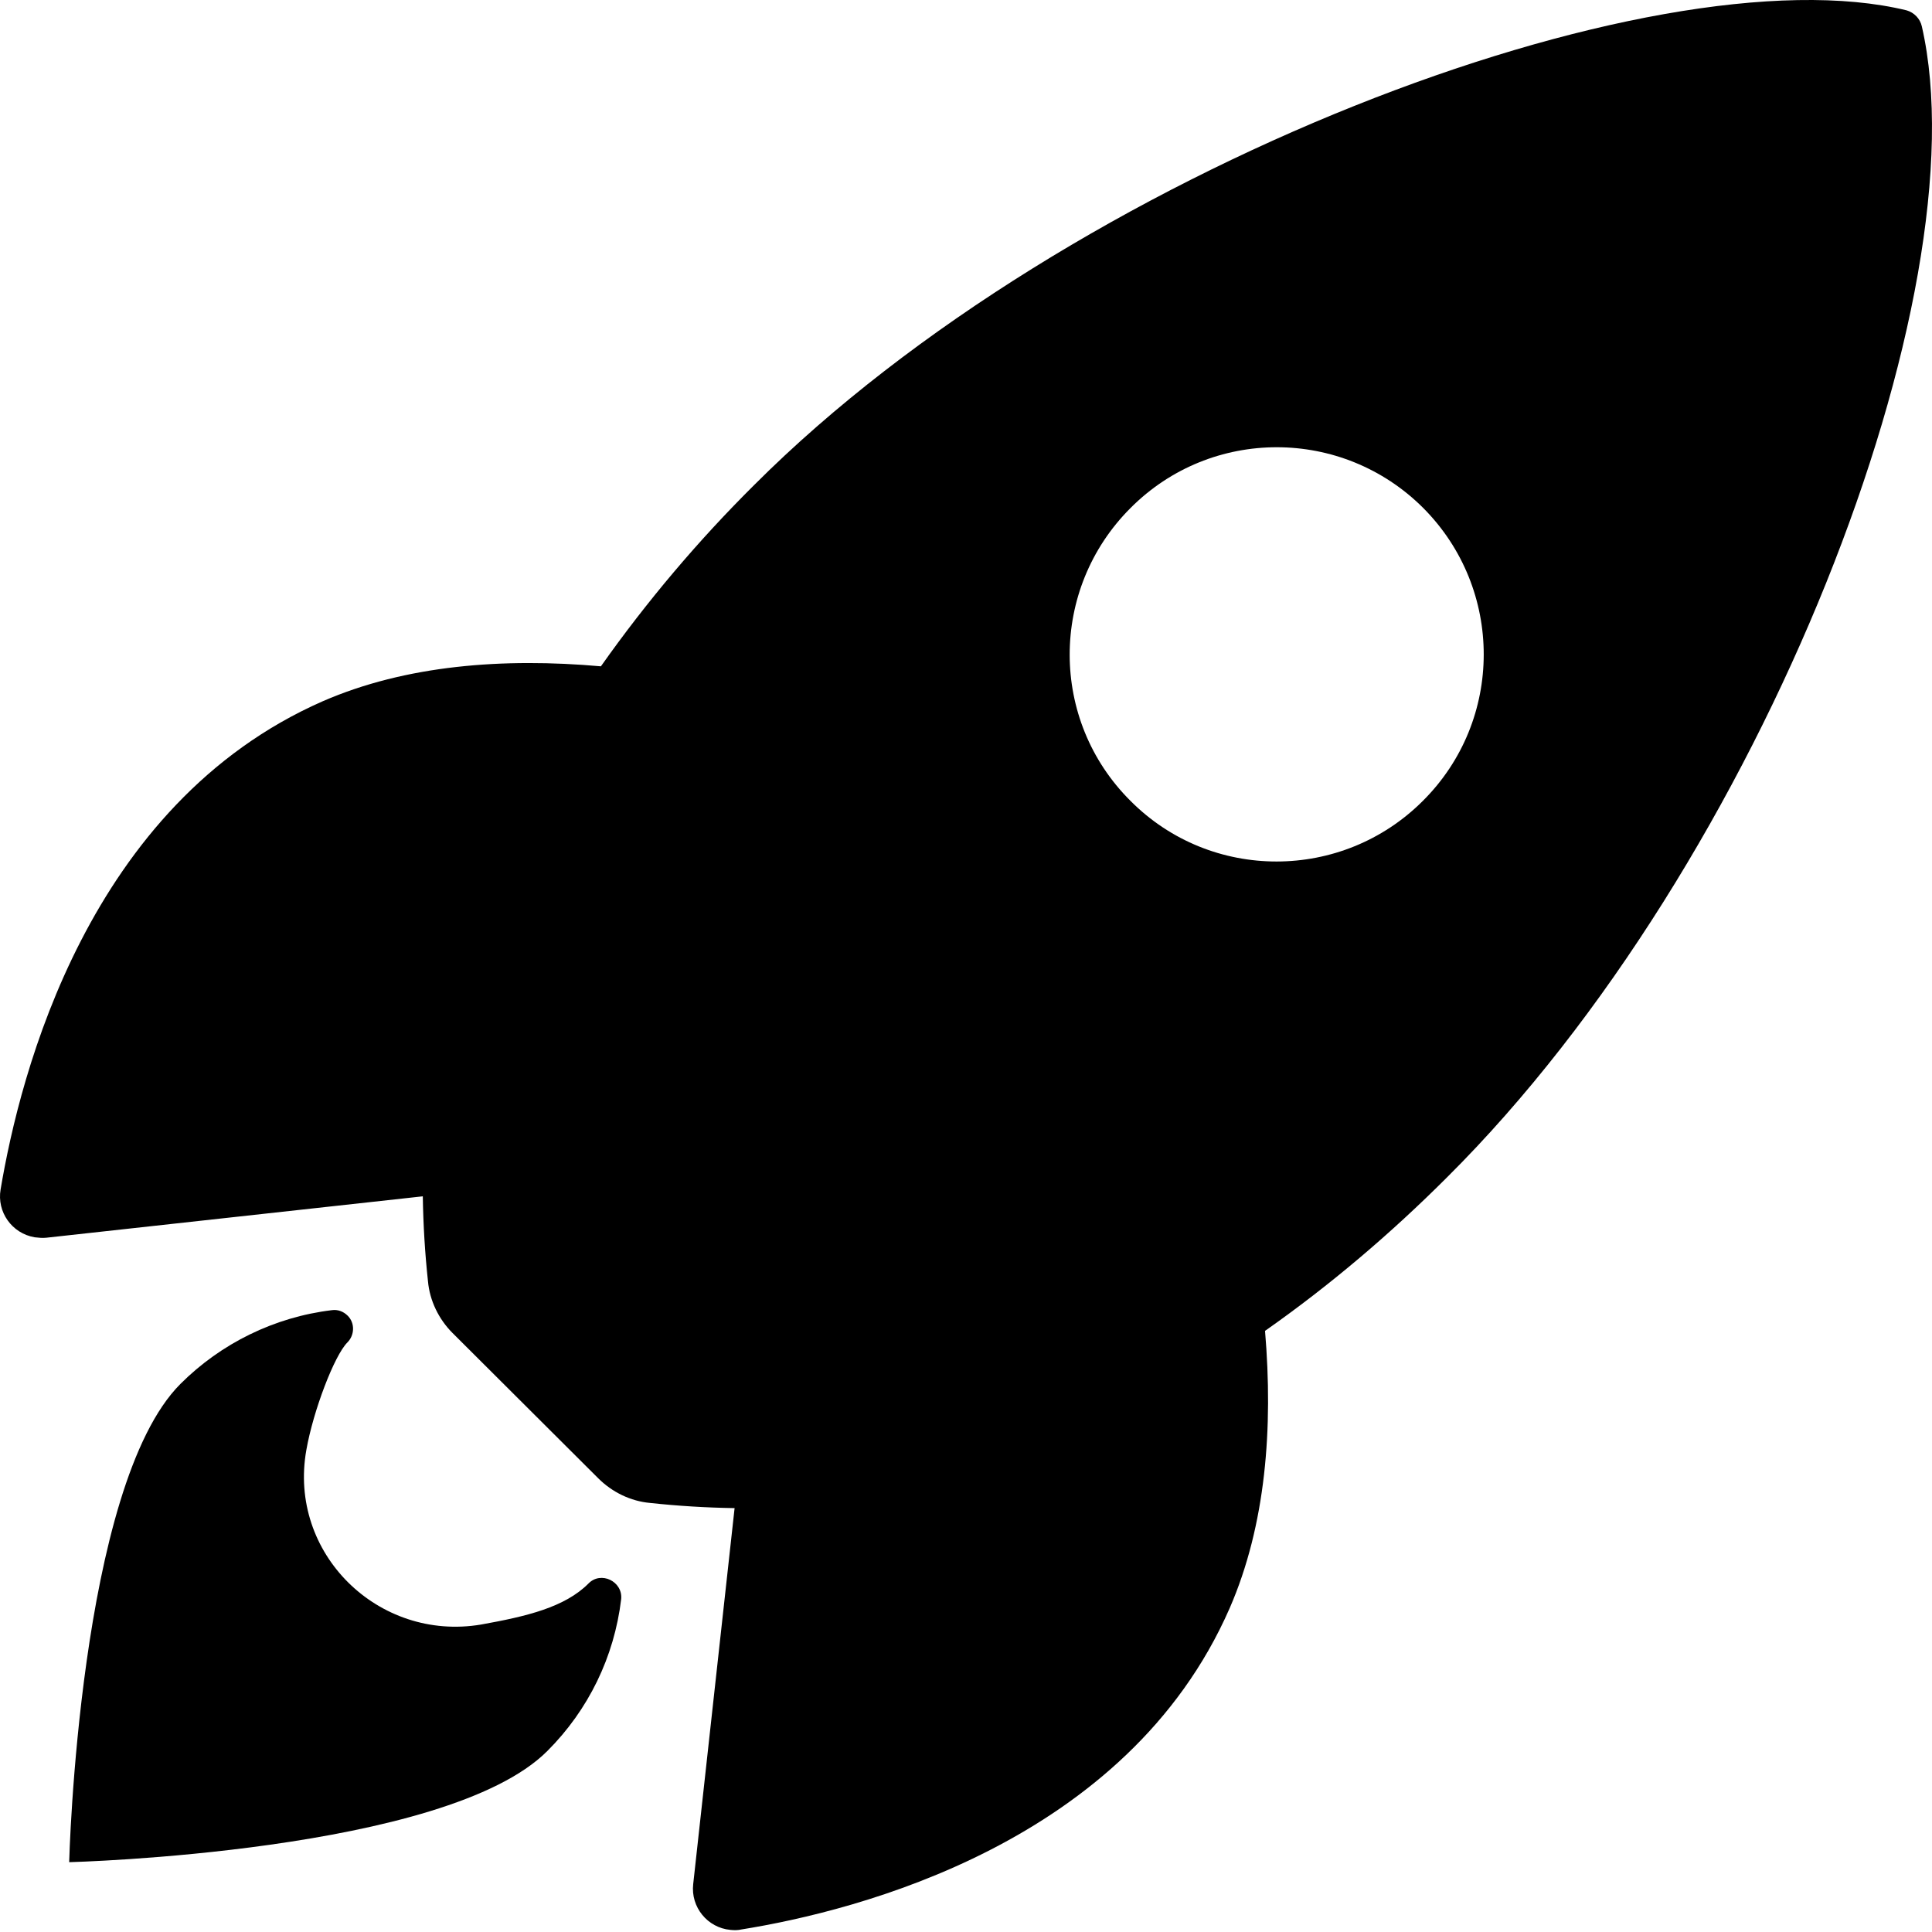 <?xml version="1.0" encoding="UTF-8"?> <svg xmlns="http://www.w3.org/2000/svg" width="448" height="448" viewBox="0 0 448 448" fill="none"><path d="M445.641 6.108C445.241 4.308 443.841 2.908 442.141 2.408C383.541 -11.892 248.241 39.108 174.941 112.408C161.841 125.408 149.941 139.508 139.341 154.508C116.741 152.508 94.141 154.208 74.841 162.608C20.441 186.508 4.641 249.008 0.141 275.808C-0.759 281.008 2.741 286.008 8.041 286.908C8.941 287.008 9.841 287.108 10.741 287.008L98.041 277.408C98.141 284.008 98.541 290.608 99.241 297.108C99.641 301.608 101.741 305.908 104.941 309.108L138.741 342.808C141.941 346.008 146.241 348.108 150.741 348.508C157.241 349.208 163.741 349.608 170.341 349.708L160.741 436.908C160.141 442.208 164.041 447.008 169.341 447.508C170.241 447.608 171.141 447.608 171.941 447.408C198.741 443.108 261.341 427.308 285.141 372.908C293.541 353.608 295.241 331.108 293.341 308.608C308.441 298.008 322.541 286.008 335.541 273.008C409.041 199.908 459.741 67.608 445.641 6.108ZM329.941 185.708C311.241 204.408 280.841 204.508 262.141 185.708C243.341 167.008 243.341 136.608 262.141 117.808C280.841 99.008 311.241 99.008 330.041 117.808C348.741 136.608 348.741 167.008 329.941 185.708Z" fill="black"></path><path d="M136.441 367.208C130.941 372.708 122.141 374.808 111.541 376.708C87.741 380.708 66.741 360.208 71.041 336.208C72.641 327.108 77.541 314.308 80.541 311.308C82.241 309.608 82.341 306.808 80.641 305.108C79.641 304.108 78.341 303.608 76.941 303.808C63.641 305.408 51.241 311.508 41.841 320.908C18.241 344.508 16.041 431.808 16.041 431.808C16.041 431.808 103.441 429.608 126.941 406.008C136.441 396.508 142.441 384.208 144.041 370.808C144.441 366.708 139.341 364.208 136.441 367.208Z" fill="black"></path></svg> 
